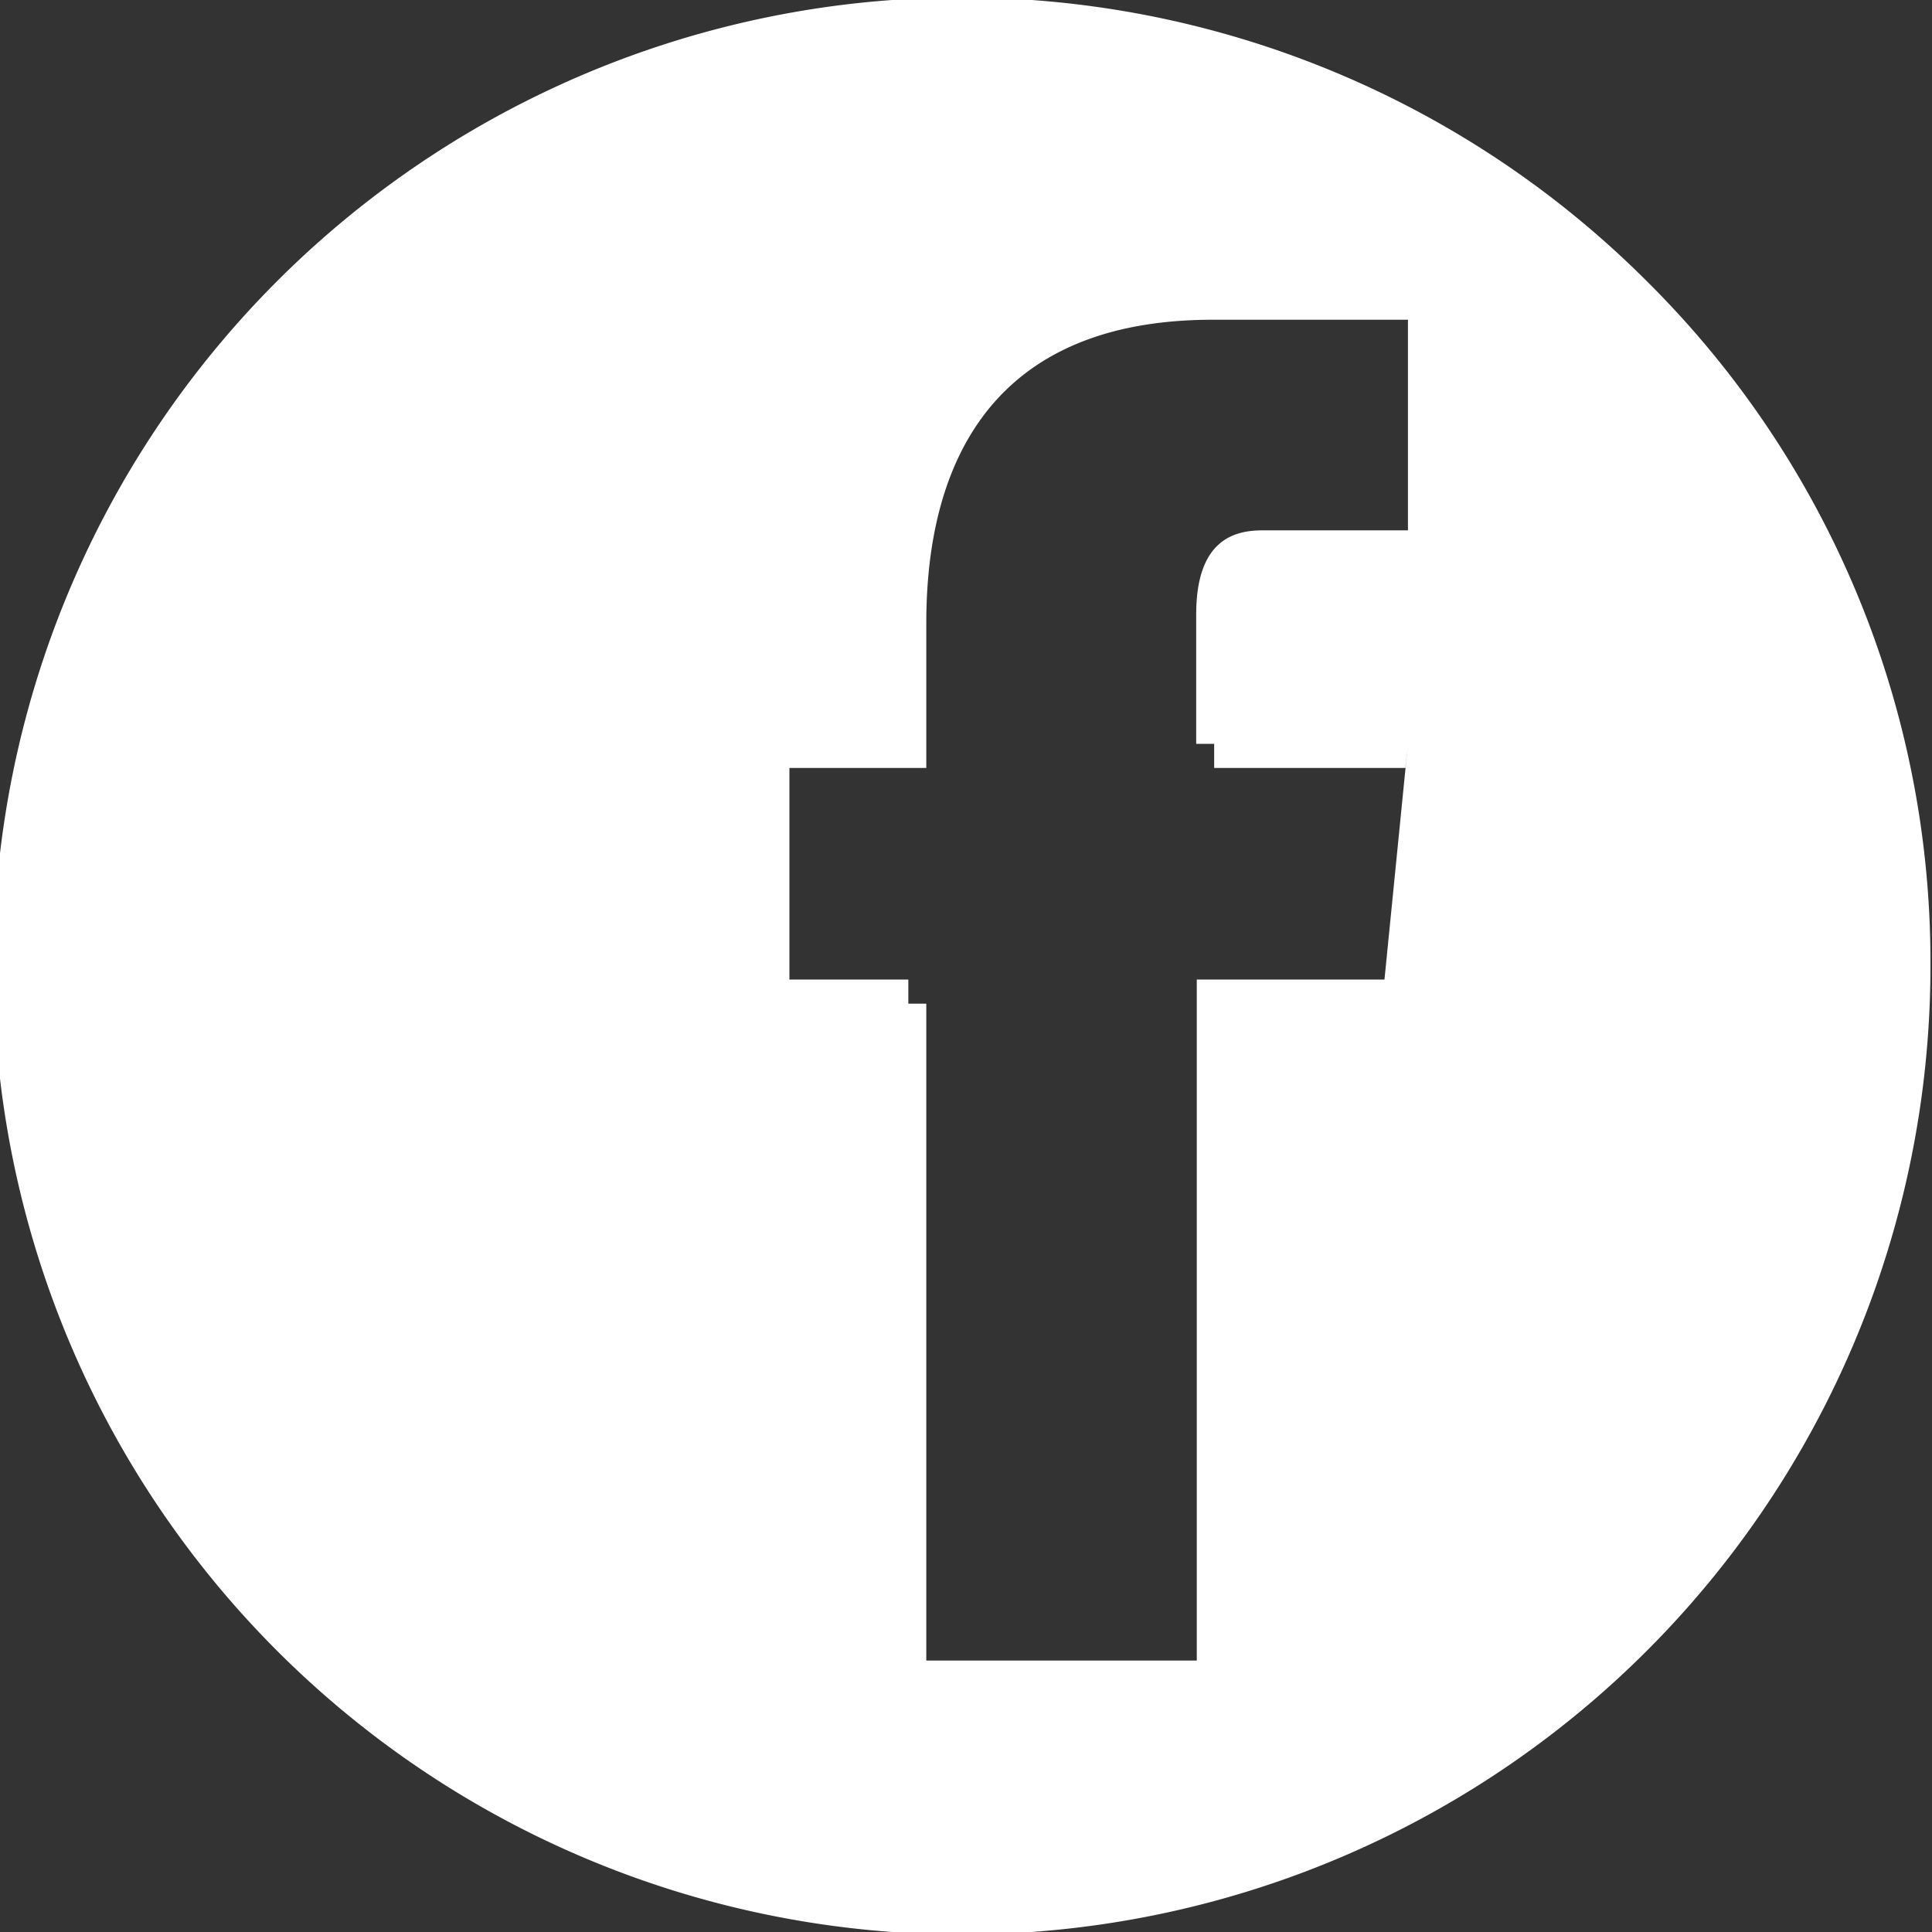 <svg id="ico_fb_w.svg" xmlns="http://www.w3.org/2000/svg" width="20" height="20" viewBox="0 0 20 20">
  <rect x="0" y="0" width="20" height="20" fill="#333333" stroke="none"/>
  <defs>
    <style>
      .cls-1 {
        fill: #fff;
        fill-rule: evenodd;
      }
    </style>
  </defs>
  <path id="facebook" class="cls-1" d="M407.526,5090.58a10.026,10.026,0,1,0,2.927,7.08A9.92,9.92,0,0,0,407.526,5090.58Zm-2.725,7.22h-1.943v7.05h-2.8v-6.8h-0.186v-0.25h-1.231v-2.19h1.417v-1.5c0-1.24.378-3.14,2.965-3.14h2.021v2.18h-1.5c-0.28,0-.692.08-0.692,0.87v1.34h0.186v0.25h1.98l0.026-.25Z" transform="translate(-390.469 -5087.66)"/>
</svg>
